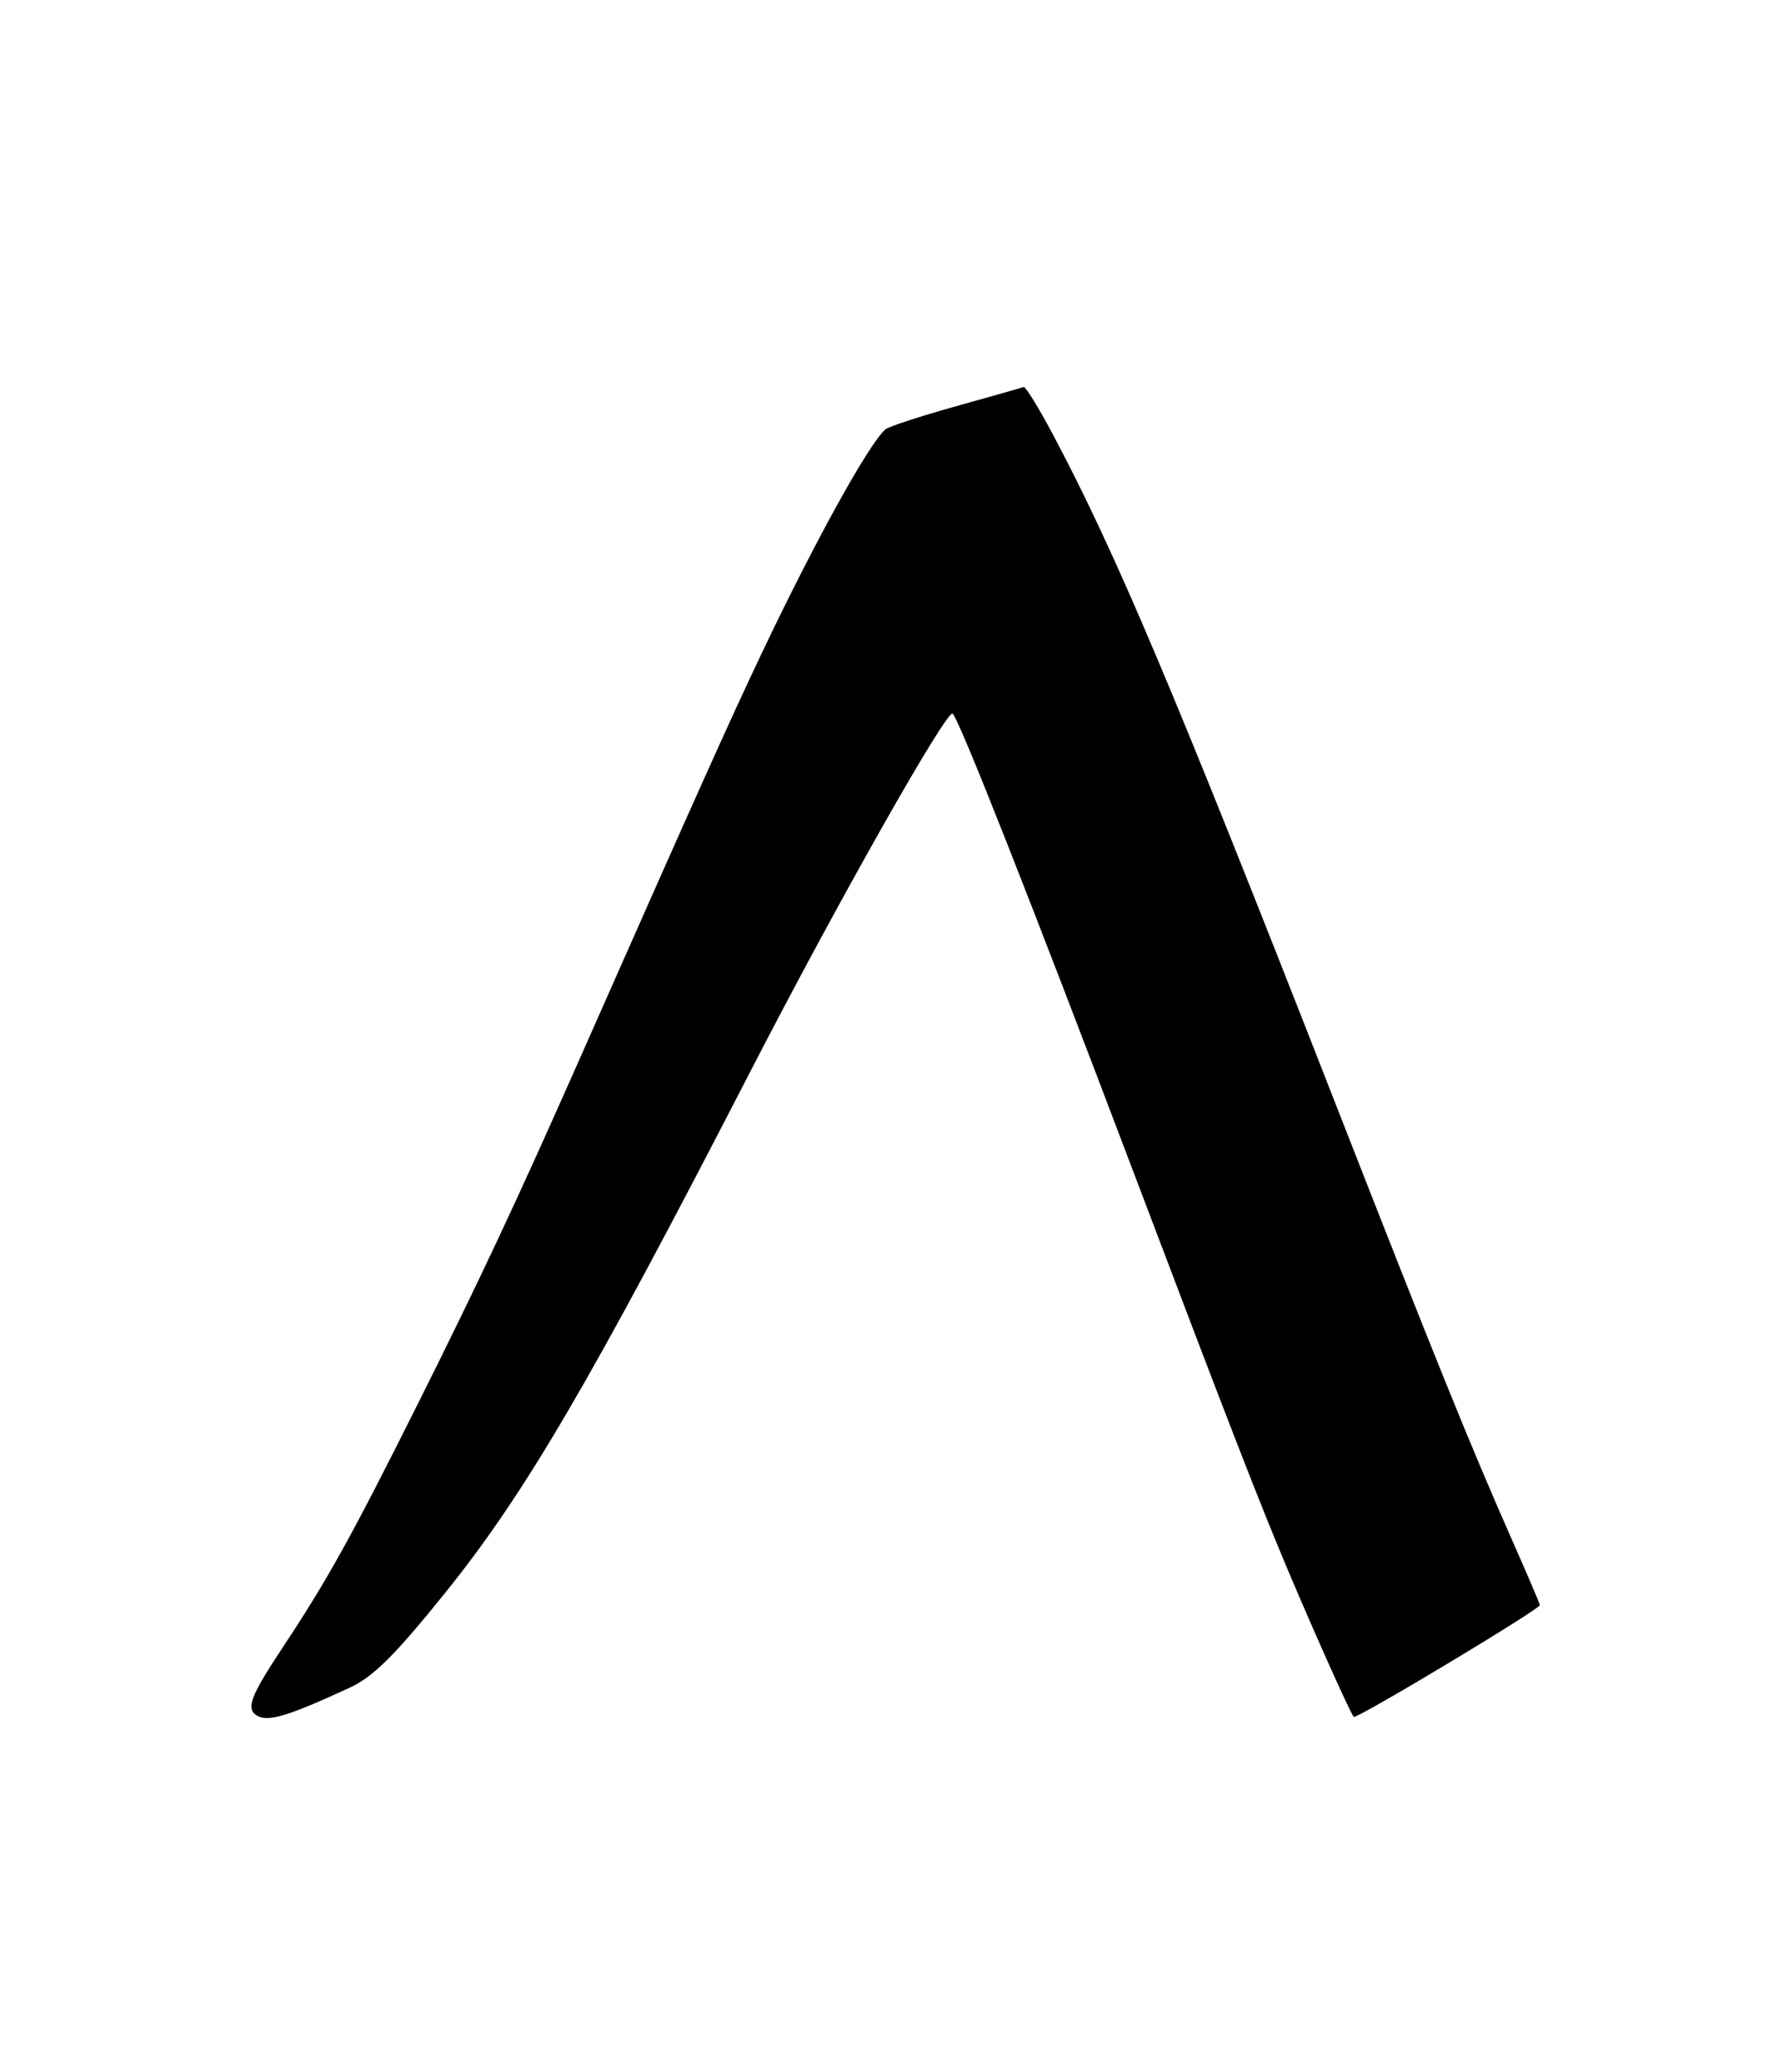 <?xml version="1.0" encoding="UTF-8" standalone="no"?>
<!-- Created with Inkscape (http://www.inkscape.org/) -->

<svg
   xmlns:dc="http://purl.org/dc/elements/1.1/"
   xmlns:cc="http://creativecommons.org/ns#"
   xmlns:rdf="http://www.w3.org/1999/02/22-rdf-syntax-ns#"
   xmlns:svg="http://www.w3.org/2000/svg"
   xmlns="http://www.w3.org/2000/svg"
   xmlns:sodipodi="http://sodipodi.sourceforge.net/DTD/sodipodi-0.dtd"
   xmlns:inkscape="http://www.inkscape.org/namespaces/inkscape"
   id="svg3734"
   version="1.1"
   inkscape:version="0.91 r13725"
   width="563"
   height="656"
   viewBox="0 0 563 656"
   sodipodi:docname="Буква YА (незалежний знак). Письмо кхароштхі. Kharoshthi letter YA.svg">
  <defs
     id="defs3738" />
  <sodipodi:namedview
     pagecolor="#ffffff"
     bordercolor="#666666"
     borderopacity="1"
     objecttolerance="10"
     gridtolerance="10"
     guidetolerance="10"
     inkscape:pageopacity="0"
     inkscape:pageshadow="2"
     inkscape:window-width="1303"
     inkscape:window-height="746"
     id="namedview3736"
     showgrid="false"
     inkscape:zoom="0.51193059"
     inkscape:cx="222.5"
     inkscape:cy="230.5"
     inkscape:window-x="-8"
     inkscape:window-y="-8"
     inkscape:window-maximized="1"
     inkscape:current-layer="svg3734" />
  <path
     style="fill:#000000"
     d="m 81.352,543.159 c -3.551,-2.167 -2.029,-6.192 8.146,-21.541 14.198,-21.418 21.809,-35.14 42.95,-77.428 19.419,-38.845 31.25,-64.062 50.907,-108.5 37.925,-85.741 47.642,-107.388 57.814,-128.806 16.737,-35.241 33.811,-66.155 39.177,-70.937 0.967,-0.861 10.982,-4.143 22.257,-7.293 11.275,-3.15 20.97,-5.906 21.545,-6.124 0.575,-0.219 4.701,6.478 9.17,14.881 20.009,37.628 38.515,81.423 89.29,211.317 31.989,81.834 42.991,109.015 56.413,139.371 4.72,10.675 8.582,19.712 8.582,20.081 0,1.327 -58.163,36.245 -58.945,35.387 -1.059,-1.161 -12.087,-25.741 -20.809,-46.378 -9.011,-21.322 -18.951,-46.941 -48.892,-126 -32.595,-86.07 -54.857,-142.519 -57.278,-145.242 -1.643,-1.848 -36.605,59.963 -64.054,113.242 -50.591,98.2 -71.349,133.668 -96.569,165 -16.027,19.911 -22.863,26.706 -30.331,30.149 -19.699,9.082 -25.894,10.943 -29.372,8.82 z"
     id="path3744"
     inkscape:connector-curvature="0" />
</svg>
